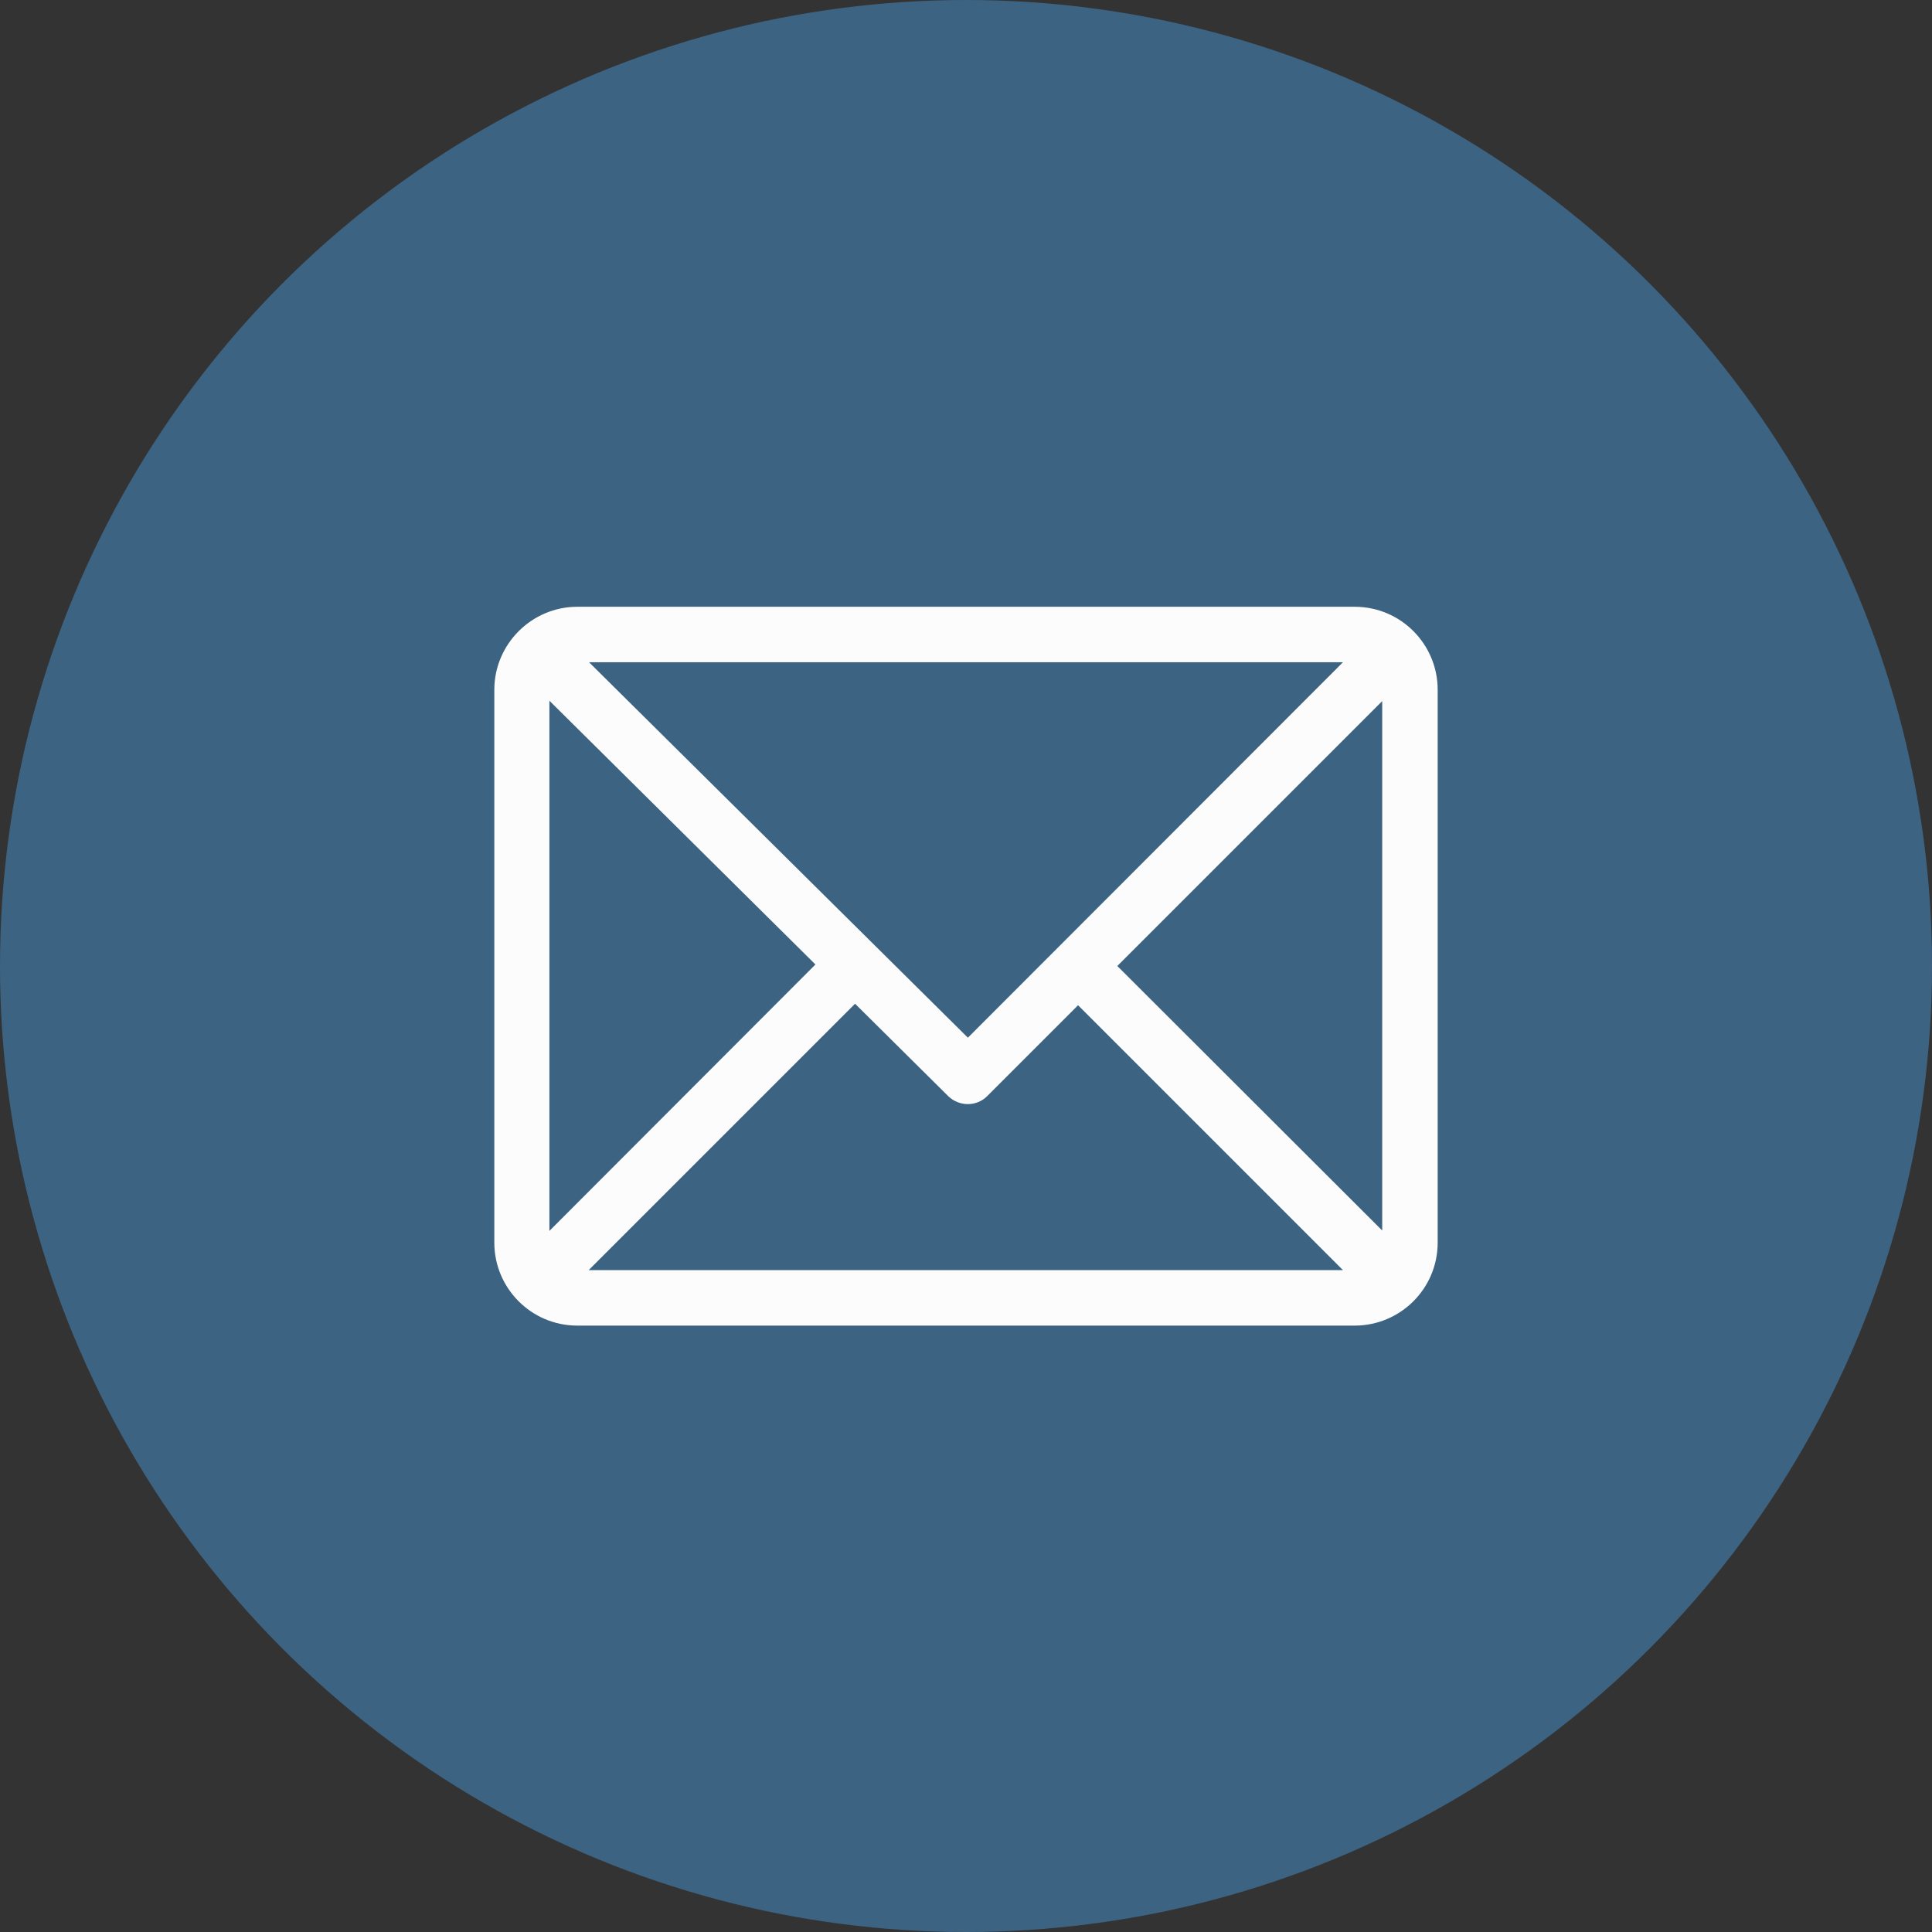 <?xml version="1.0" encoding="utf-8"?>
<!-- Generator: Adobe Illustrator 23.1.1, SVG Export Plug-In . SVG Version: 6.00 Build 0)  -->
<svg version="1.1" id="Capa_1" xmlns="http://www.w3.org/2000/svg" xmlns:xlink="http://www.w3.org/1999/xlink" x="0px" y="0px"
	 viewBox="0 0 512 512" style="enable-background:new 0 0 512 512;" xml:space="preserve">
<rect x="0" y="0" width="512" height="512" fill="#333333" stroke="none"/>
<style type="text/css">
	.st0{fill:#3C6382;}
	.st1{fill:#FCFCFC;}
</style>
<g>
	<circle class="st0" cx="256" cy="256" r="256"/>
	<g>
		<g>
			<path class="st1" d="M359,160.8H153c-12.1,0-22,9.9-22,22v146.5c0,12.1,9.8,22,22,22H359c12.1,0,22-9.8,22-22V182.8
				C381,170.7,371.2,160.8,359,160.8z M356,175.4L256.5,275l-100.4-99.5H356z M145.6,326.2V185.7l70.5,69.9L145.6,326.2z M156,336.6
				l70.6-70.6l24.7,24.5c2.9,2.8,7.5,2.8,10.3,0l24.1-24.1l70.2,70.2H156z M366.4,326.2L296.1,256l70.2-70.2V326.2z"/>
		</g>
	</g>
</g>
</svg>
